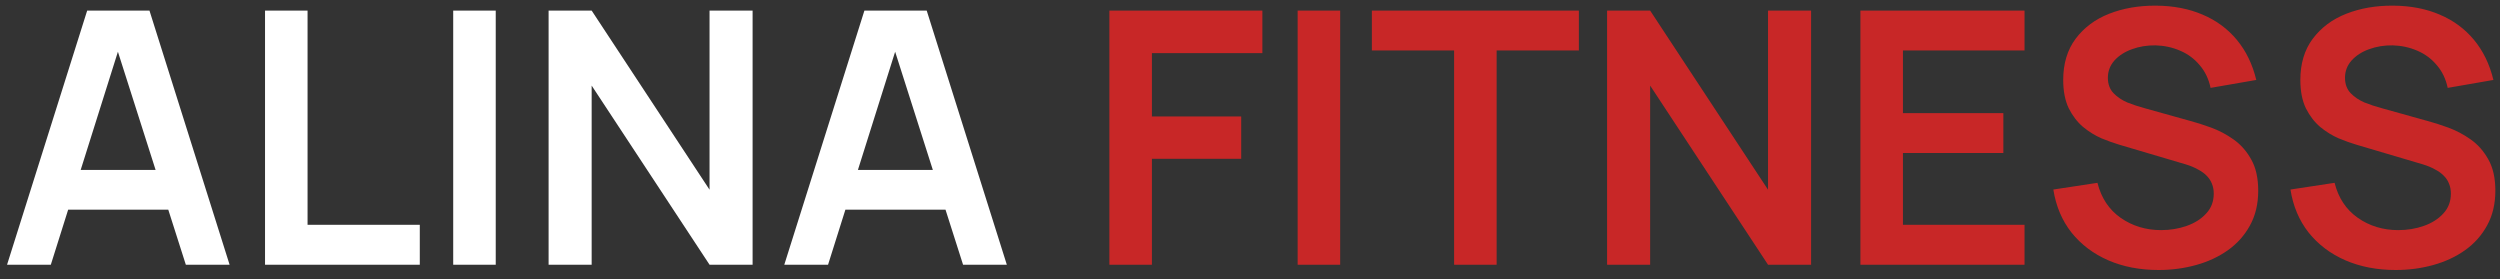 <?xml version="1.0" encoding="UTF-8"?> <svg xmlns="http://www.w3.org/2000/svg" width="170" height="19" viewBox="0 0 170 19" fill="none"><rect x="0" y="0" width="170" height="19" fill="#333333" stroke="none"/><path d="M0.48 18L5.928 0.72H10.164L15.612 18H12.636L7.692 2.496H8.34L3.456 18H0.48ZM3.516 14.256V11.556H12.588V14.256H3.516ZM18.022 18V0.72H20.914V15.288H28.546V18H18.022ZM30.818 18V0.72H33.71V18H30.818ZM37.305 18V0.72H40.233L48.249 12.9V0.72H51.177V18H48.249L40.233 5.82V18H37.305ZM53.332 18L58.78 0.72H63.016L68.464 18H65.488L60.544 2.496H61.192L56.308 18H53.332ZM56.368 14.256V11.556H65.44V14.256H56.368Z" fill="white"></path><path d="M75.438 18V0.72H85.842V3.612H78.33V7.92H84.402V10.8H78.33V18H75.438ZM88.24 18V0.72H91.132V18H88.24ZM98.879 18V3.432H93.287V0.72H107.363V3.432H101.771V18H98.879ZM109.282 18V0.72H112.21L120.226 12.9V0.72H123.154V18H120.226L112.21 5.82V18H109.282ZM126.508 18V0.72H137.668V3.432H129.4V7.692H136.228V10.404H129.4V15.288H137.668V18H126.508ZM146.779 18.36C145.515 18.36 144.375 18.14 143.359 17.7C142.351 17.26 141.519 16.632 140.863 15.816C140.215 14.992 139.803 14.016 139.627 12.888L142.627 12.432C142.883 13.456 143.407 14.248 144.199 14.808C144.999 15.368 145.919 15.648 146.959 15.648C147.575 15.648 148.155 15.552 148.699 15.36C149.243 15.168 149.683 14.888 150.019 14.52C150.363 14.152 150.535 13.7 150.535 13.164C150.535 12.924 150.495 12.704 150.415 12.504C150.335 12.296 150.215 12.112 150.055 11.952C149.903 11.792 149.703 11.648 149.455 11.52C149.215 11.384 148.935 11.268 148.615 11.172L144.151 9.852C143.767 9.74 143.351 9.592 142.903 9.408C142.463 9.216 142.043 8.956 141.643 8.628C141.251 8.292 140.927 7.868 140.671 7.356C140.423 6.836 140.299 6.196 140.299 5.436C140.299 4.324 140.579 3.392 141.139 2.64C141.707 1.88 142.467 1.312 143.419 0.936C144.379 0.56 145.443 0.376 146.611 0.384C147.795 0.392 148.851 0.596 149.779 0.996C150.707 1.388 151.483 1.96 152.107 2.712C152.731 3.464 153.171 4.372 153.427 5.436L150.319 5.976C150.191 5.368 149.943 4.852 149.575 4.428C149.215 3.996 148.771 3.668 148.243 3.444C147.723 3.22 147.167 3.1 146.575 3.084C145.999 3.076 145.463 3.164 144.967 3.348C144.479 3.524 144.083 3.78 143.779 4.116C143.483 4.452 143.335 4.844 143.335 5.292C143.335 5.716 143.463 6.064 143.719 6.336C143.975 6.6 144.291 6.812 144.667 6.972C145.051 7.124 145.439 7.252 145.831 7.356L148.927 8.22C149.351 8.332 149.827 8.484 150.355 8.676C150.883 8.868 151.391 9.136 151.879 9.48C152.367 9.824 152.767 10.276 153.079 10.836C153.399 11.396 153.559 12.108 153.559 12.972C153.559 13.868 153.371 14.656 152.995 15.336C152.627 16.008 152.127 16.568 151.495 17.016C150.863 17.464 150.139 17.8 149.323 18.024C148.515 18.248 147.667 18.36 146.779 18.36ZM162.904 18.36C161.64 18.36 160.5 18.14 159.484 17.7C158.476 17.26 157.644 16.632 156.988 15.816C156.34 14.992 155.928 14.016 155.752 12.888L158.752 12.432C159.008 13.456 159.532 14.248 160.324 14.808C161.124 15.368 162.044 15.648 163.084 15.648C163.7 15.648 164.28 15.552 164.824 15.36C165.368 15.168 165.808 14.888 166.144 14.52C166.488 14.152 166.66 13.7 166.66 13.164C166.66 12.924 166.62 12.704 166.54 12.504C166.46 12.296 166.34 12.112 166.18 11.952C166.028 11.792 165.828 11.648 165.58 11.52C165.34 11.384 165.06 11.268 164.74 11.172L160.276 9.852C159.892 9.74 159.476 9.592 159.028 9.408C158.588 9.216 158.168 8.956 157.768 8.628C157.376 8.292 157.052 7.868 156.796 7.356C156.548 6.836 156.424 6.196 156.424 5.436C156.424 4.324 156.704 3.392 157.264 2.64C157.832 1.88 158.592 1.312 159.544 0.936C160.504 0.56 161.568 0.376 162.736 0.384C163.92 0.392 164.976 0.596 165.904 0.996C166.832 1.388 167.608 1.96 168.232 2.712C168.856 3.464 169.296 4.372 169.552 5.436L166.444 5.976C166.316 5.368 166.068 4.852 165.7 4.428C165.34 3.996 164.896 3.668 164.368 3.444C163.848 3.22 163.292 3.1 162.7 3.084C162.124 3.076 161.588 3.164 161.092 3.348C160.604 3.524 160.208 3.78 159.904 4.116C159.608 4.452 159.46 4.844 159.46 5.292C159.46 5.716 159.588 6.064 159.844 6.336C160.1 6.6 160.416 6.812 160.792 6.972C161.176 7.124 161.564 7.252 161.956 7.356L165.052 8.22C165.476 8.332 165.952 8.484 166.48 8.676C167.008 8.868 167.516 9.136 168.004 9.48C168.492 9.824 168.892 10.276 169.204 10.836C169.524 11.396 169.684 12.108 169.684 12.972C169.684 13.868 169.496 14.656 169.12 15.336C168.752 16.008 168.252 16.568 167.62 17.016C166.988 17.464 166.264 17.8 165.448 18.024C164.64 18.248 163.792 18.36 162.904 18.36Z" fill="#C82727"></path></svg> 